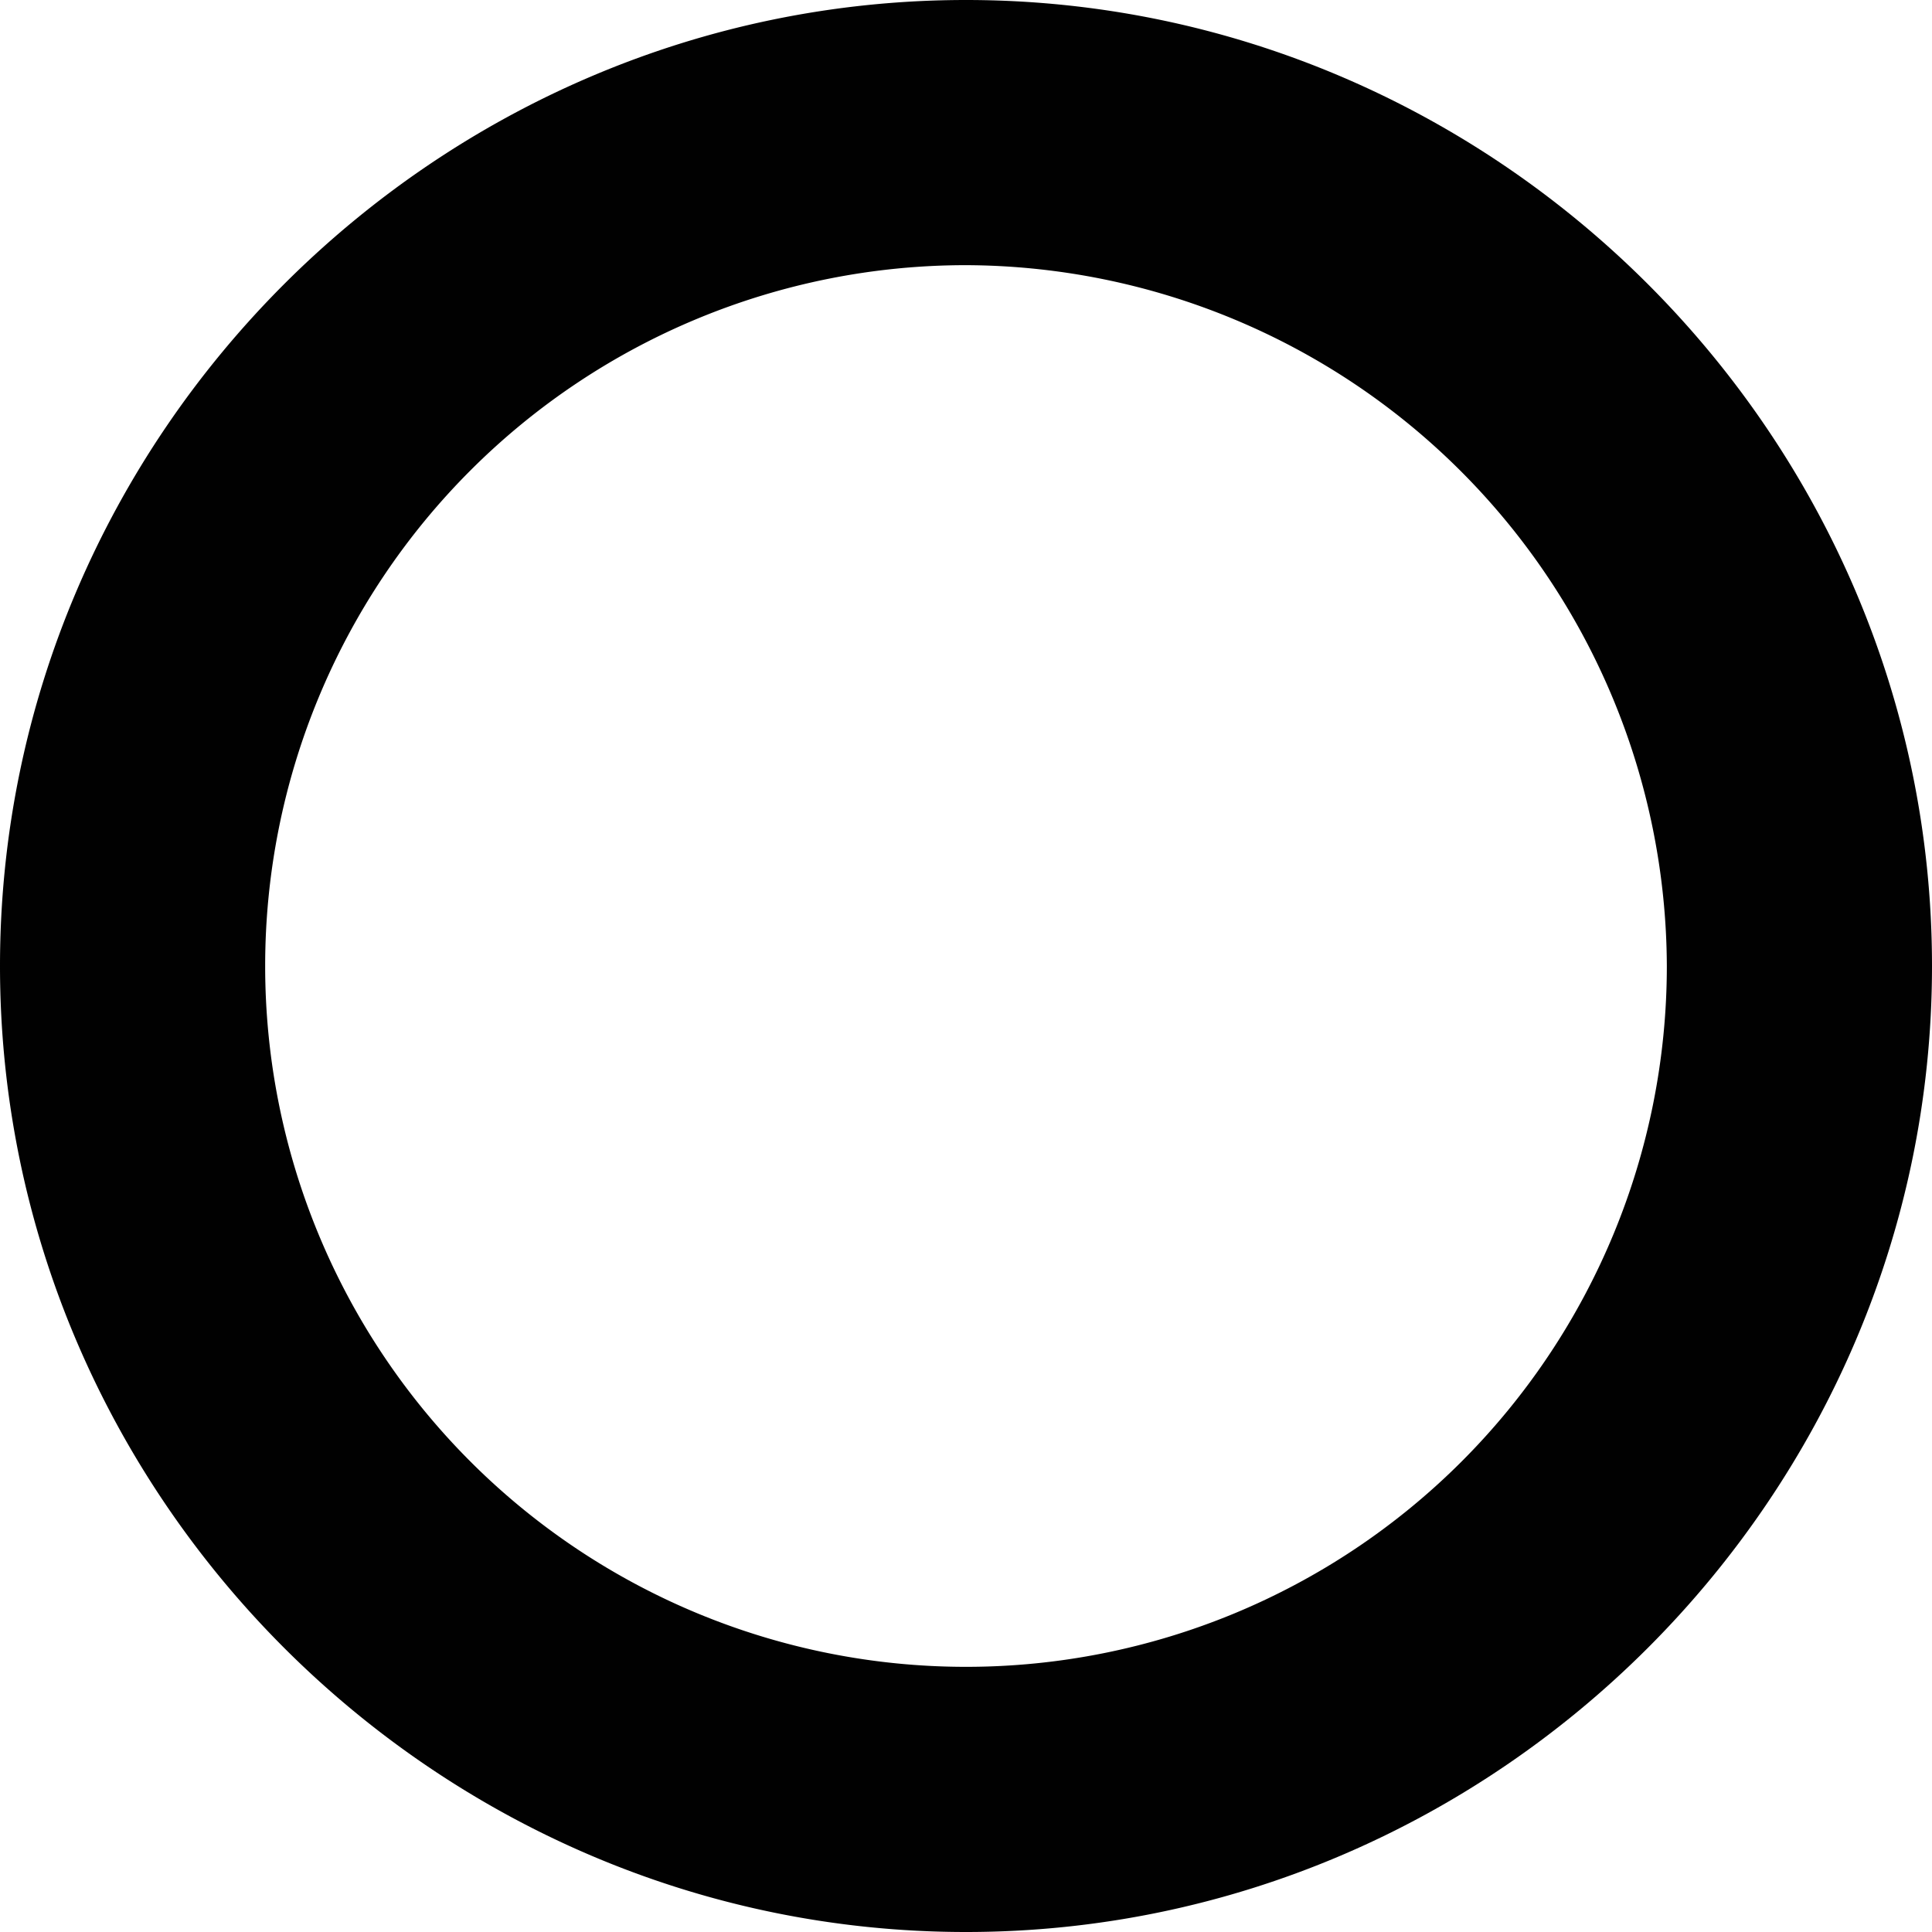 <svg id="Layer_1" data-name="Layer 1" xmlns="http://www.w3.org/2000/svg" viewBox="0 0 200 200"><defs><style>.cls-1{fill:#010101;}</style></defs><path id="shape-6" class="cls-1" d="M100,200C45.1,200,0,154.9,0,100S45.1,0,100,0,200,45.1,200,100,154.9,200,100,200Zm0-172.55A72.55,72.55,0,1,0,172.55,100,72.81,72.81,0,0,0,100,27.45Z"/></svg>